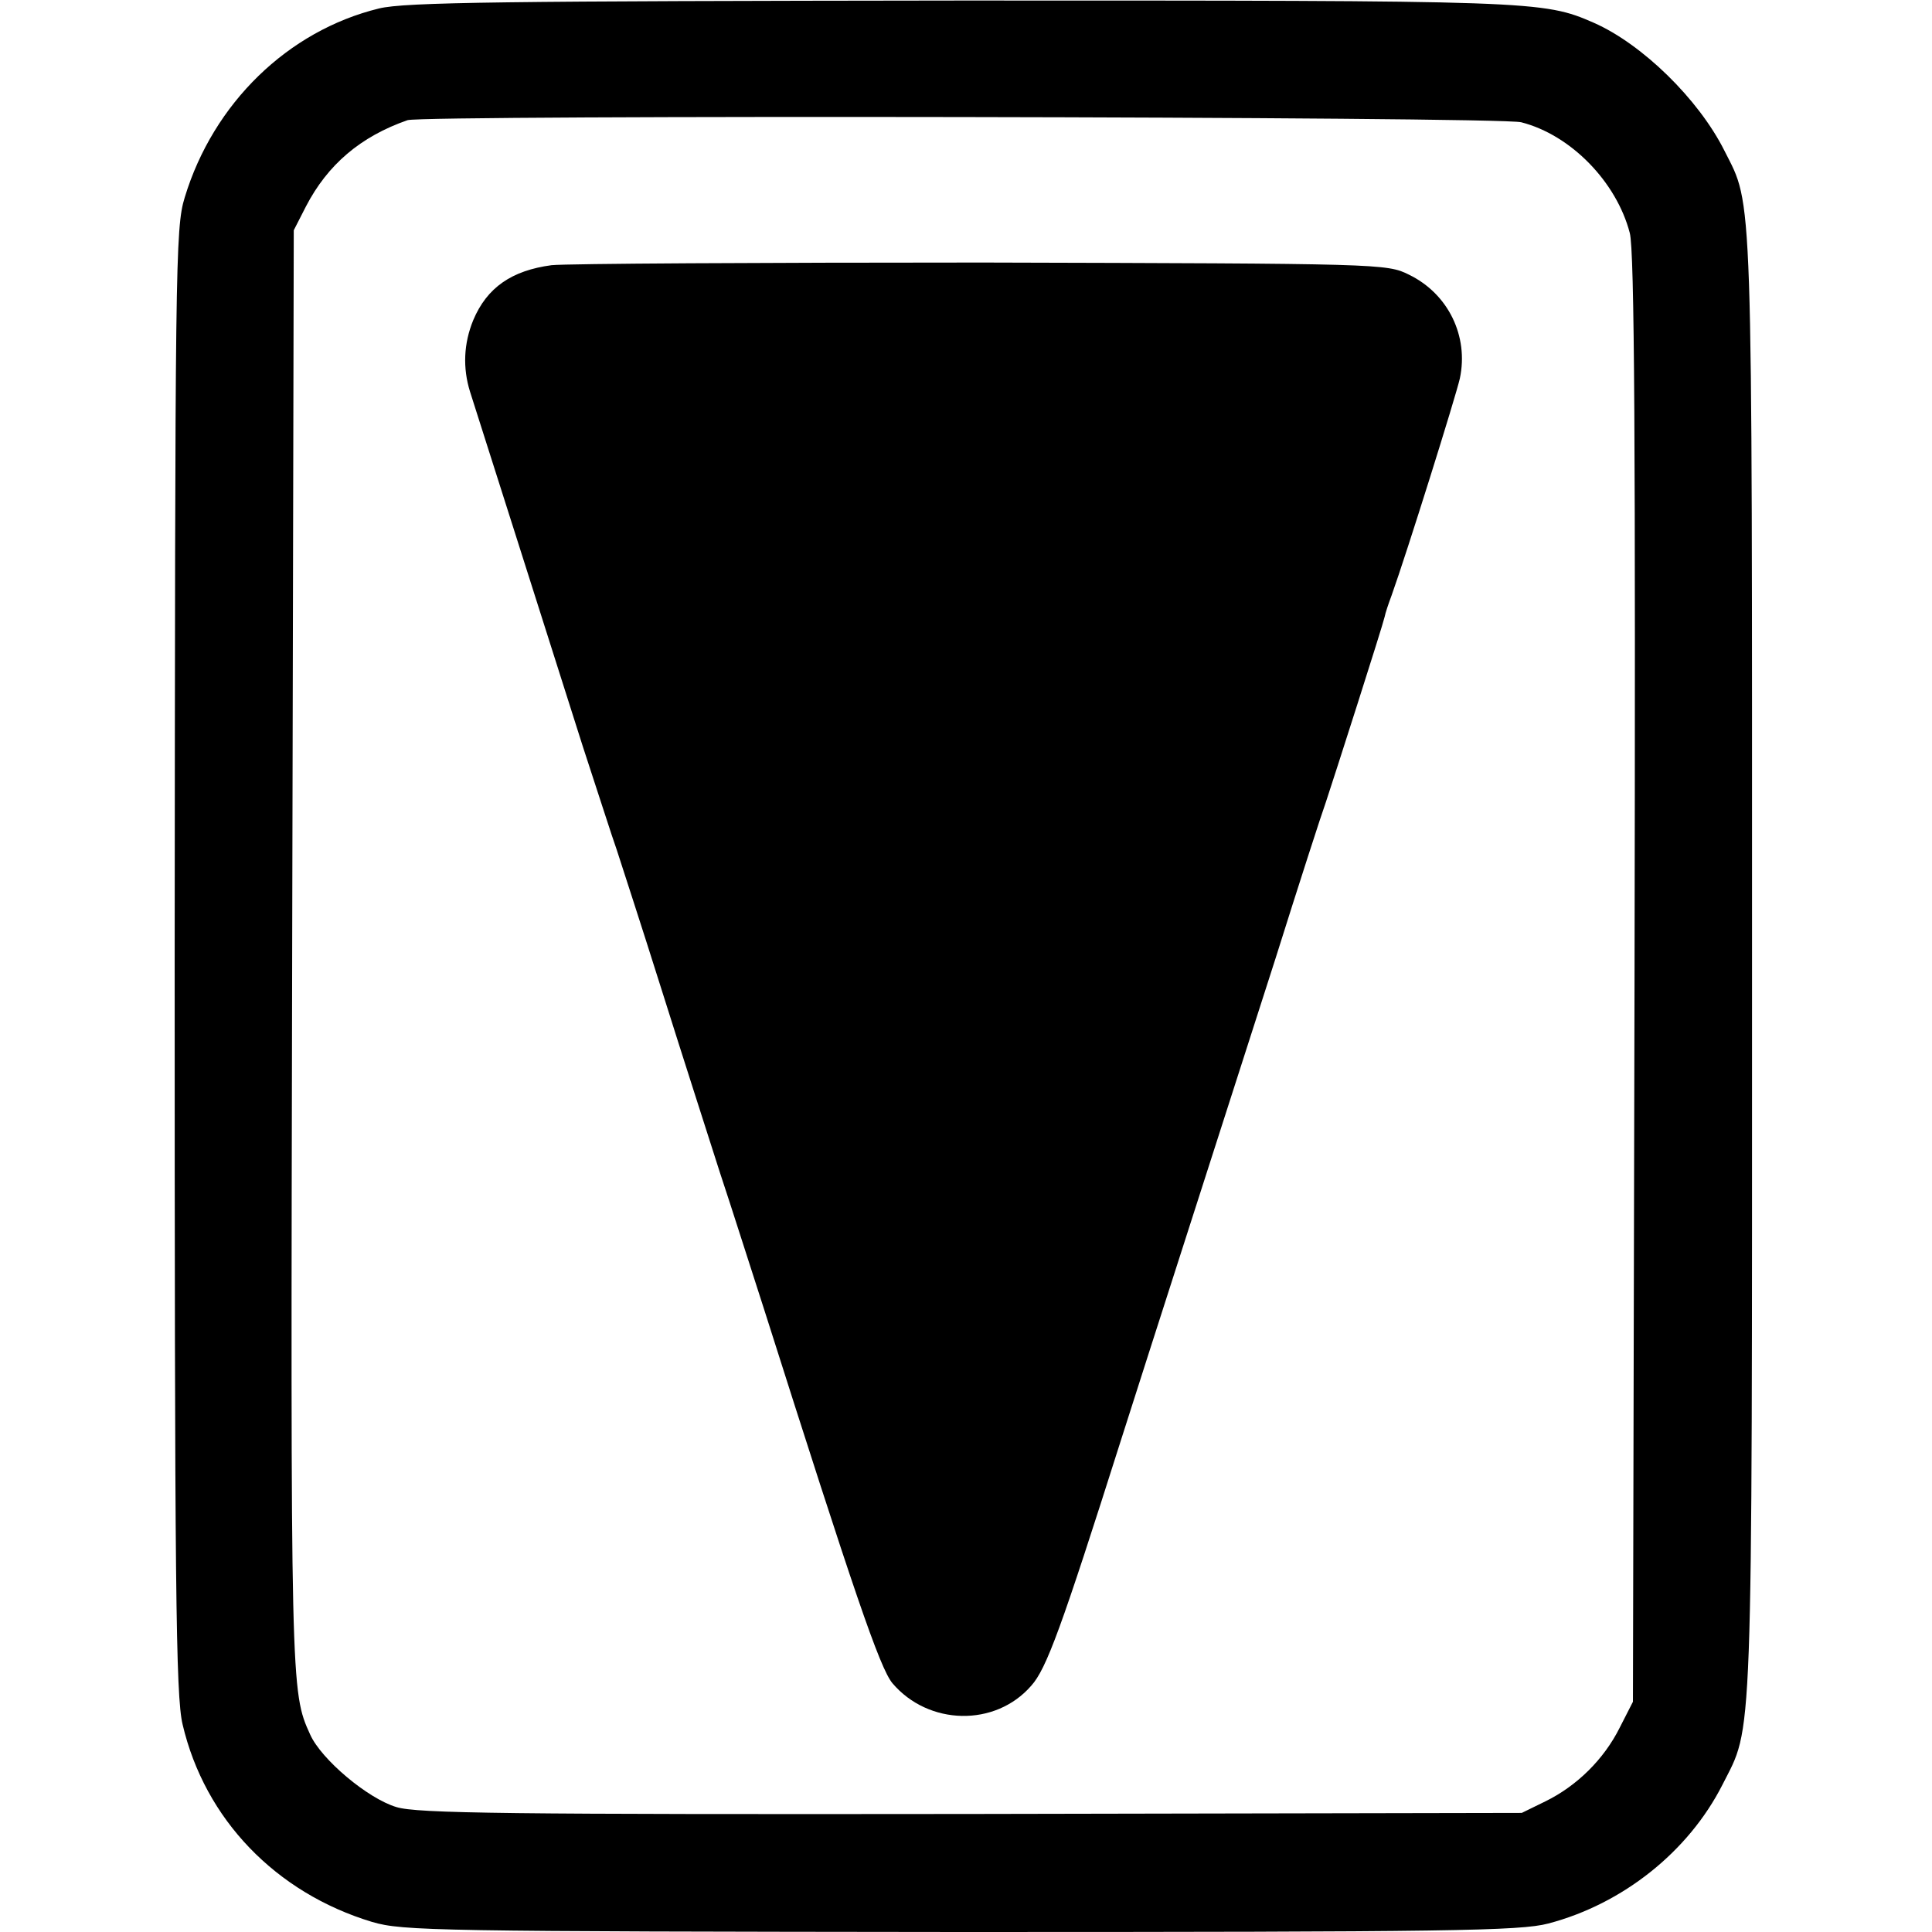 <?xml version="1.0" standalone="no"?>
<!DOCTYPE svg PUBLIC "-//W3C//DTD SVG 20010904//EN"
 "http://www.w3.org/TR/2001/REC-SVG-20010904/DTD/svg10.dtd">
<svg version="1.0" xmlns="http://www.w3.org/2000/svg"
 width="365pt" height="365pt" viewBox="0 0 365 365"
 preserveAspectRatio="xMidYMid meet">
<g transform="translate(0,365) scale(0.1,-0.1)"
fill="#000000" stroke="none">
<path d="M716 3634 c-172 -42 -313 -179 -367 -357 -18 -58 -18 -129 -19 -1442
0 -1187 2 -1389 15 -1443 42 -179 176 -318 358 -373 58 -17 119 -18 1112 -19
923 0 1057 2 1110 16 141 37 265 136 329 262 58 115 56 43 56 1547 0 1491 2
1433 -52 1540 -49 98 -156 202 -247 242 -96 42 -111 42 -1196 42 -865 -1
-1050 -3 -1099 -15z m2158 -215 c94 -24 180 -113 205 -209 9 -33 11 -399 9
-1410 l-3 -1365 -25 -49 c-30 -60 -81 -110 -140 -139 l-45 -22 -1040 -2 c-877
-1 -1047 1 -1086 13 -54 16 -142 90 -163 137 -37 81 -37 86 -34 1477 l3 1365
23 45 c41 79 103 132 192 163 31 10 2063 7 2104 -4z"/>
<path d="M1042 3149 c-75 -10 -122 -42 -148 -104 -18 -44 -20 -90 -6 -135 13
-41 142 -446 213 -670 28 -85 56 -173 64 -195 7 -22 46 -141 85 -265 39 -124
89 -279 110 -345 22 -66 59 -183 84 -260 169 -532 218 -676 242 -705 68 -80
194 -83 262 -5 29 32 57 109 170 465 22 69 78 244 125 390 47 146 122 380 167
520 44 140 87 273 95 295 14 42 107 332 111 350 1 6 7 24 13 40 29 81 121 375
129 410 17 80 -22 160 -96 196 -42 21 -53 21 -805 23 -419 0 -786 -2 -815 -5z"/>
</g>
</svg>
